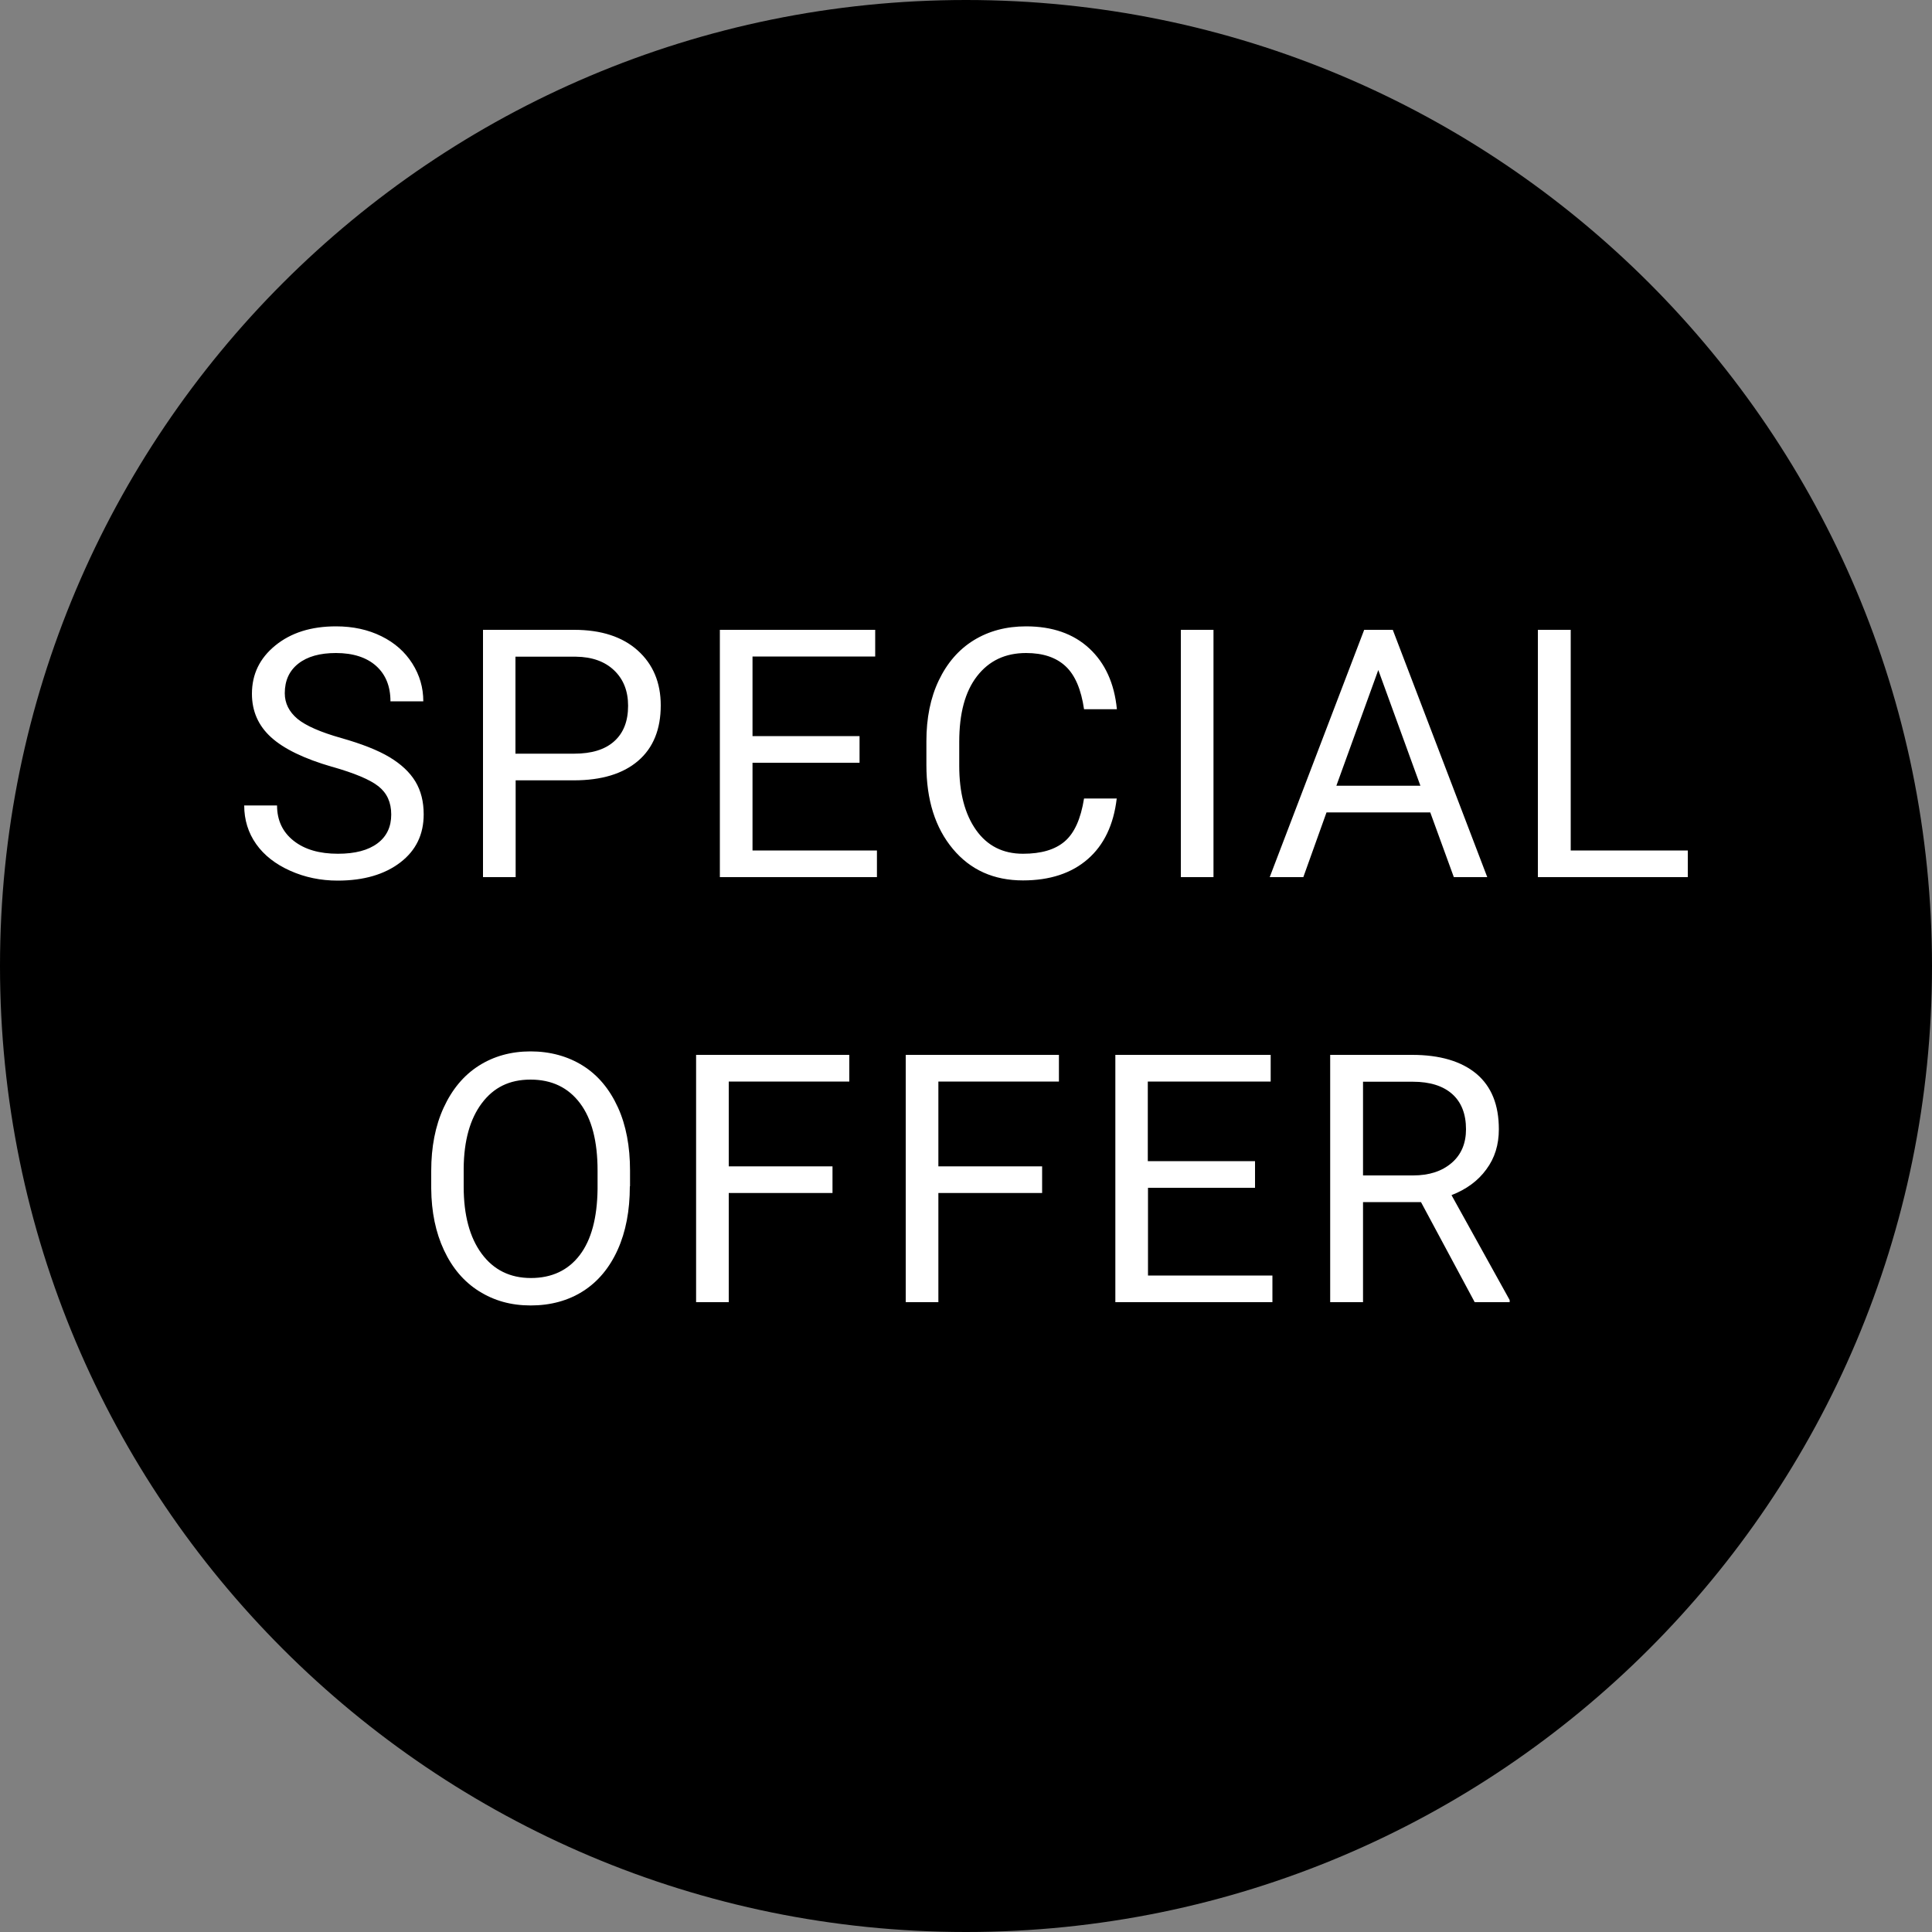 <?xml version="1.0" encoding="utf-8"?>
<svg width="100" height="100" viewBox="0 0 100 100" fill="none" xmlns="http://www.w3.org/2000/svg">
<rect x="0" y="0" width="100" height="100" fill="#808080" stroke="none"/>
<g clip-path="url(#clip0_21360_41538)">
<path d="M50 100C77.614 100 100 77.614 100 50C100 22.386 77.614 0 50 0C22.386 0 0 22.386 0 50C0 77.614 22.386 100 50 100Z" fill="black"/>
<path d="M17.19 39.69C15.74 39.27 14.69 38.76 14.03 38.16C13.37 37.56 13.04 36.81 13.04 35.91C13.04 34.9 13.44 34.07 14.25 33.41C15.06 32.75 16.1 32.42 17.39 32.42C18.27 32.42 19.05 32.59 19.74 32.93C20.43 33.27 20.96 33.74 21.34 34.34C21.72 34.94 21.91 35.59 21.91 36.3H20.21C20.21 35.52 19.96 34.91 19.47 34.47C18.98 34.03 18.28 33.8 17.39 33.8C16.56 33.8 15.91 33.98 15.44 34.35C14.97 34.72 14.74 35.23 14.74 35.88C14.74 36.4 14.96 36.84 15.4 37.21C15.84 37.57 16.6 37.9 17.66 38.2C18.72 38.5 19.56 38.83 20.16 39.19C20.76 39.55 21.21 39.97 21.5 40.45C21.79 40.93 21.93 41.5 21.93 42.15C21.93 43.19 21.53 44.02 20.72 44.64C19.91 45.26 18.83 45.58 17.48 45.58C16.6 45.58 15.78 45.41 15.02 45.07C14.26 44.73 13.67 44.27 13.26 43.69C12.85 43.11 12.64 42.44 12.64 41.69H14.34C14.34 42.46 14.63 43.07 15.2 43.52C15.77 43.97 16.53 44.19 17.49 44.19C18.38 44.19 19.06 44.01 19.54 43.65C20.02 43.29 20.25 42.79 20.25 42.16C20.25 41.53 20.03 41.05 19.59 40.7C19.15 40.35 18.35 40.02 17.2 39.69H17.19ZM26.69 40.39V45.4H25V32.6H29.72C31.12 32.6 32.22 32.96 33.01 33.67C33.8 34.38 34.2 35.33 34.2 36.51C34.2 37.75 33.81 38.71 33.03 39.38C32.25 40.05 31.14 40.39 29.7 40.39H26.69ZM26.69 39.01H29.72C30.62 39.01 31.31 38.8 31.79 38.37C32.27 37.94 32.51 37.33 32.51 36.53C32.51 35.77 32.27 35.16 31.79 34.7C31.31 34.24 30.65 34 29.81 33.99H26.68V39.02L26.69 39.01ZM44.49 39.48H38.95V44.02H45.39V45.4H37.26V32.6H45.3V33.98H38.95V38.1H44.49V39.48ZM57.8 41.34C57.64 42.69 57.14 43.74 56.3 44.47C55.46 45.2 54.34 45.57 52.95 45.57C51.44 45.57 50.23 45.03 49.32 43.94C48.41 42.85 47.95 41.41 47.95 39.59V38.36C47.95 37.17 48.16 36.12 48.59 35.22C49.02 34.32 49.62 33.62 50.4 33.14C51.18 32.66 52.08 32.42 53.11 32.42C54.47 32.42 55.56 32.8 56.38 33.56C57.2 34.32 57.68 35.37 57.81 36.71H56.11C55.96 35.69 55.65 34.95 55.16 34.49C54.67 34.03 53.99 33.8 53.11 33.8C52.03 33.8 51.19 34.2 50.57 35C49.95 35.8 49.65 36.93 49.65 38.4V39.64C49.65 41.03 49.94 42.14 50.52 42.96C51.1 43.78 51.91 44.19 52.95 44.19C53.89 44.19 54.61 43.98 55.11 43.55C55.61 43.12 55.94 42.39 56.11 41.33H57.81L57.8 41.34ZM62.81 45.4H61.12V32.6H62.81V45.4ZM68.66 42.05L67.46 45.4H65.72L70.61 32.6H72.09L76.98 45.4H75.25L74.03 42.05H68.66ZM69.17 40.67H73.52L71.34 34.68L69.17 40.67ZM81.3 44.02H87.36V45.4H79.6V32.6H81.3V44.02ZM32.6 61.41C32.6 62.66 32.39 63.76 31.97 64.69C31.55 65.62 30.95 66.34 30.18 66.83C29.41 67.32 28.5 67.57 27.47 67.57C26.44 67.57 25.57 67.32 24.79 66.83C24.01 66.34 23.41 65.63 22.98 64.71C22.55 63.79 22.33 62.73 22.32 61.52V60.6C22.32 59.37 22.53 58.28 22.96 57.34C23.39 56.4 23.99 55.67 24.77 55.17C25.55 54.67 26.45 54.42 27.46 54.42C28.47 54.42 29.39 54.67 30.17 55.16C30.95 55.65 31.55 56.37 31.98 57.31C32.41 58.25 32.61 59.35 32.61 60.59V61.4L32.6 61.41ZM30.93 60.59C30.93 59.07 30.63 57.91 30.02 57.1C29.41 56.29 28.56 55.88 27.46 55.88C26.36 55.88 25.55 56.29 24.94 57.1C24.33 57.91 24.01 59.04 24 60.48V61.42C24 62.89 24.31 64.05 24.93 64.89C25.55 65.73 26.4 66.15 27.48 66.15C28.56 66.15 29.41 65.75 30.01 64.96C30.61 64.17 30.91 63.03 30.93 61.55V60.59ZM43.09 61.75H37.72V67.4H36.03V54.6H43.96V55.98H37.72V60.37H43.09V61.75ZM53.94 61.75H48.57V67.4H46.88V54.6H54.81V55.98H48.57V60.37H53.94V61.75ZM64.97 61.48H59.42V66.02H65.86V67.4H57.73V54.6H65.77V55.98H59.41V60.1H64.96V61.48H64.97ZM73.56 62.22H70.55V67.4H68.85V54.6H73.09C74.53 54.6 75.64 54.93 76.42 55.58C77.2 56.24 77.58 57.19 77.58 58.45C77.58 59.25 77.37 59.94 76.93 60.53C76.5 61.12 75.9 61.56 75.13 61.86L78.14 67.29V67.4H76.33L73.55 62.22H73.56ZM70.55 60.84H73.14C73.98 60.84 74.64 60.62 75.14 60.19C75.64 59.76 75.88 59.17 75.88 58.45C75.88 57.66 75.64 57.05 75.17 56.63C74.7 56.21 74.02 55.99 73.13 55.99H70.55V60.85V60.84Z" fill="white"/>
</g>
<defs>
<clipPath id="clip0_21360_41538">
<rect width="100" height="100" fill="white"/>
</clipPath>
</defs>
</svg>
